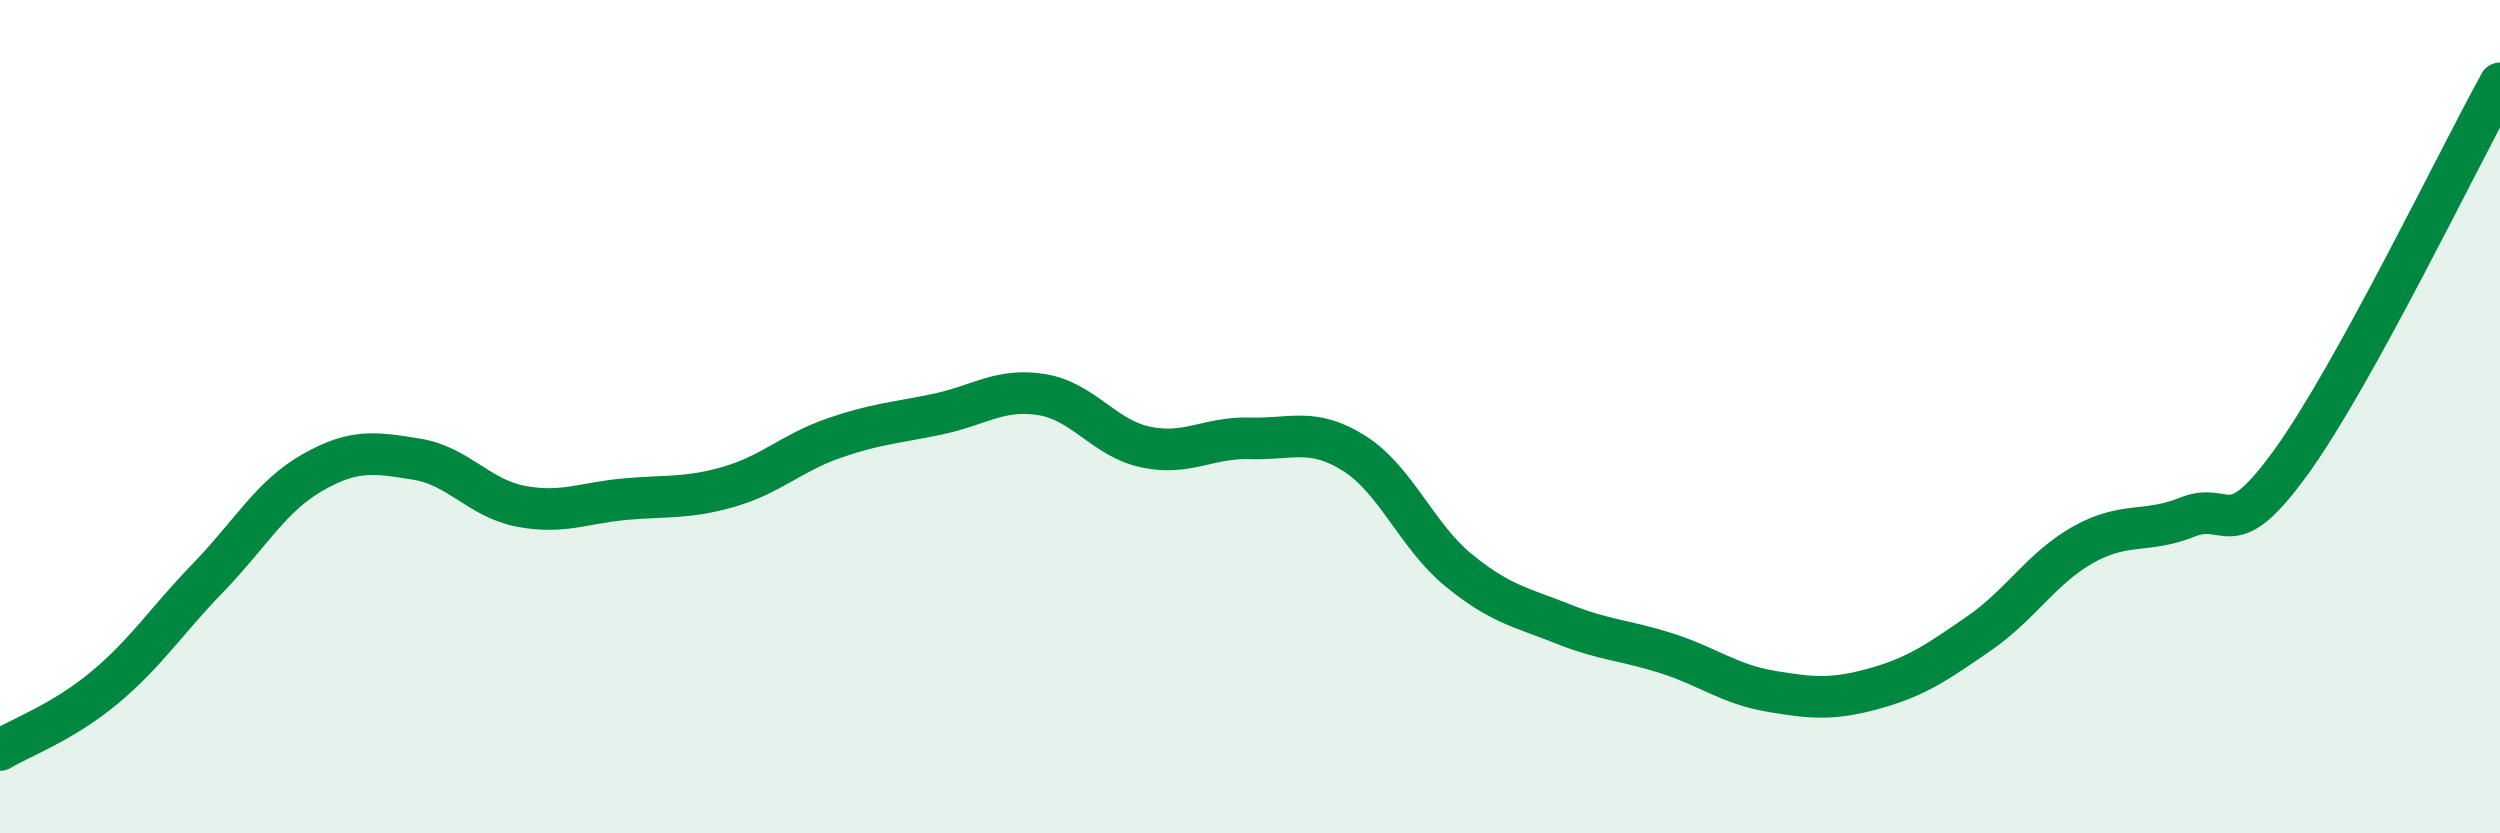 
    <svg width="60" height="20" viewBox="0 0 60 20" xmlns="http://www.w3.org/2000/svg">
      <path
        d="M 0,18 C 0.5,17.7 1.5,17.34 2.5,16.51 C 3.5,15.68 4,14.89 5,13.86 C 6,12.83 6.5,11.91 7.5,11.34 C 8.5,10.77 9,10.86 10,11.02 C 11,11.18 11.5,11.96 12.5,12.15 C 13.5,12.34 14,12.07 15,11.98 C 16,11.89 16.5,11.97 17.5,11.68 C 18.5,11.39 19,10.87 20,10.52 C 21,10.17 21.5,10.15 22.5,9.94 C 23.5,9.73 24,9.31 25,9.47 C 26,9.63 26.5,10.52 27.5,10.73 C 28.5,10.94 29,10.49 30,10.52 C 31,10.55 31.5,10.25 32.5,10.88 C 33.5,11.51 34,12.86 35,13.68 C 36,14.5 36.5,14.57 37.5,14.97 C 38.5,15.37 39,15.36 40,15.68 C 41,16 41.5,16.42 42.5,16.59 C 43.5,16.76 44,16.8 45,16.52 C 46,16.24 46.5,15.89 47.5,15.2 C 48.5,14.51 49,13.63 50,13.07 C 51,12.51 51.5,12.81 52.5,12.41 C 53.5,12.01 53.5,13.15 55,11.07 C 56.5,8.99 59,3.81 60,2L60 20L0 20Z"
        fill="#008740"
        opacity="0.1"
        stroke-linecap="round"
        stroke-linejoin="round"
      />
      <path
        d="M 0,18 C 0.5,17.7 1.5,17.34 2.5,16.51 C 3.5,15.68 4,14.89 5,13.86 C 6,12.83 6.5,11.91 7.5,11.34 C 8.5,10.77 9,10.86 10,11.02 C 11,11.18 11.5,11.96 12.5,12.15 C 13.5,12.34 14,12.07 15,11.98 C 16,11.89 16.5,11.97 17.5,11.68 C 18.5,11.39 19,10.87 20,10.52 C 21,10.17 21.5,10.15 22.5,9.94 C 23.5,9.73 24,9.31 25,9.47 C 26,9.63 26.5,10.52 27.5,10.73 C 28.5,10.94 29,10.49 30,10.52 C 31,10.55 31.5,10.25 32.5,10.88 C 33.5,11.51 34,12.86 35,13.68 C 36,14.5 36.5,14.57 37.5,14.97 C 38.5,15.37 39,15.36 40,15.68 C 41,16 41.5,16.42 42.5,16.59 C 43.5,16.76 44,16.8 45,16.52 C 46,16.24 46.5,15.89 47.5,15.2 C 48.5,14.51 49,13.63 50,13.07 C 51,12.51 51.5,12.81 52.5,12.41 C 53.5,12.01 53.5,13.15 55,11.07 C 56.5,8.99 59,3.81 60,2"
        stroke="#008740"
        stroke-width="1"
        fill="none"
        stroke-linecap="round"
        stroke-linejoin="round"
      />
    </svg>
  